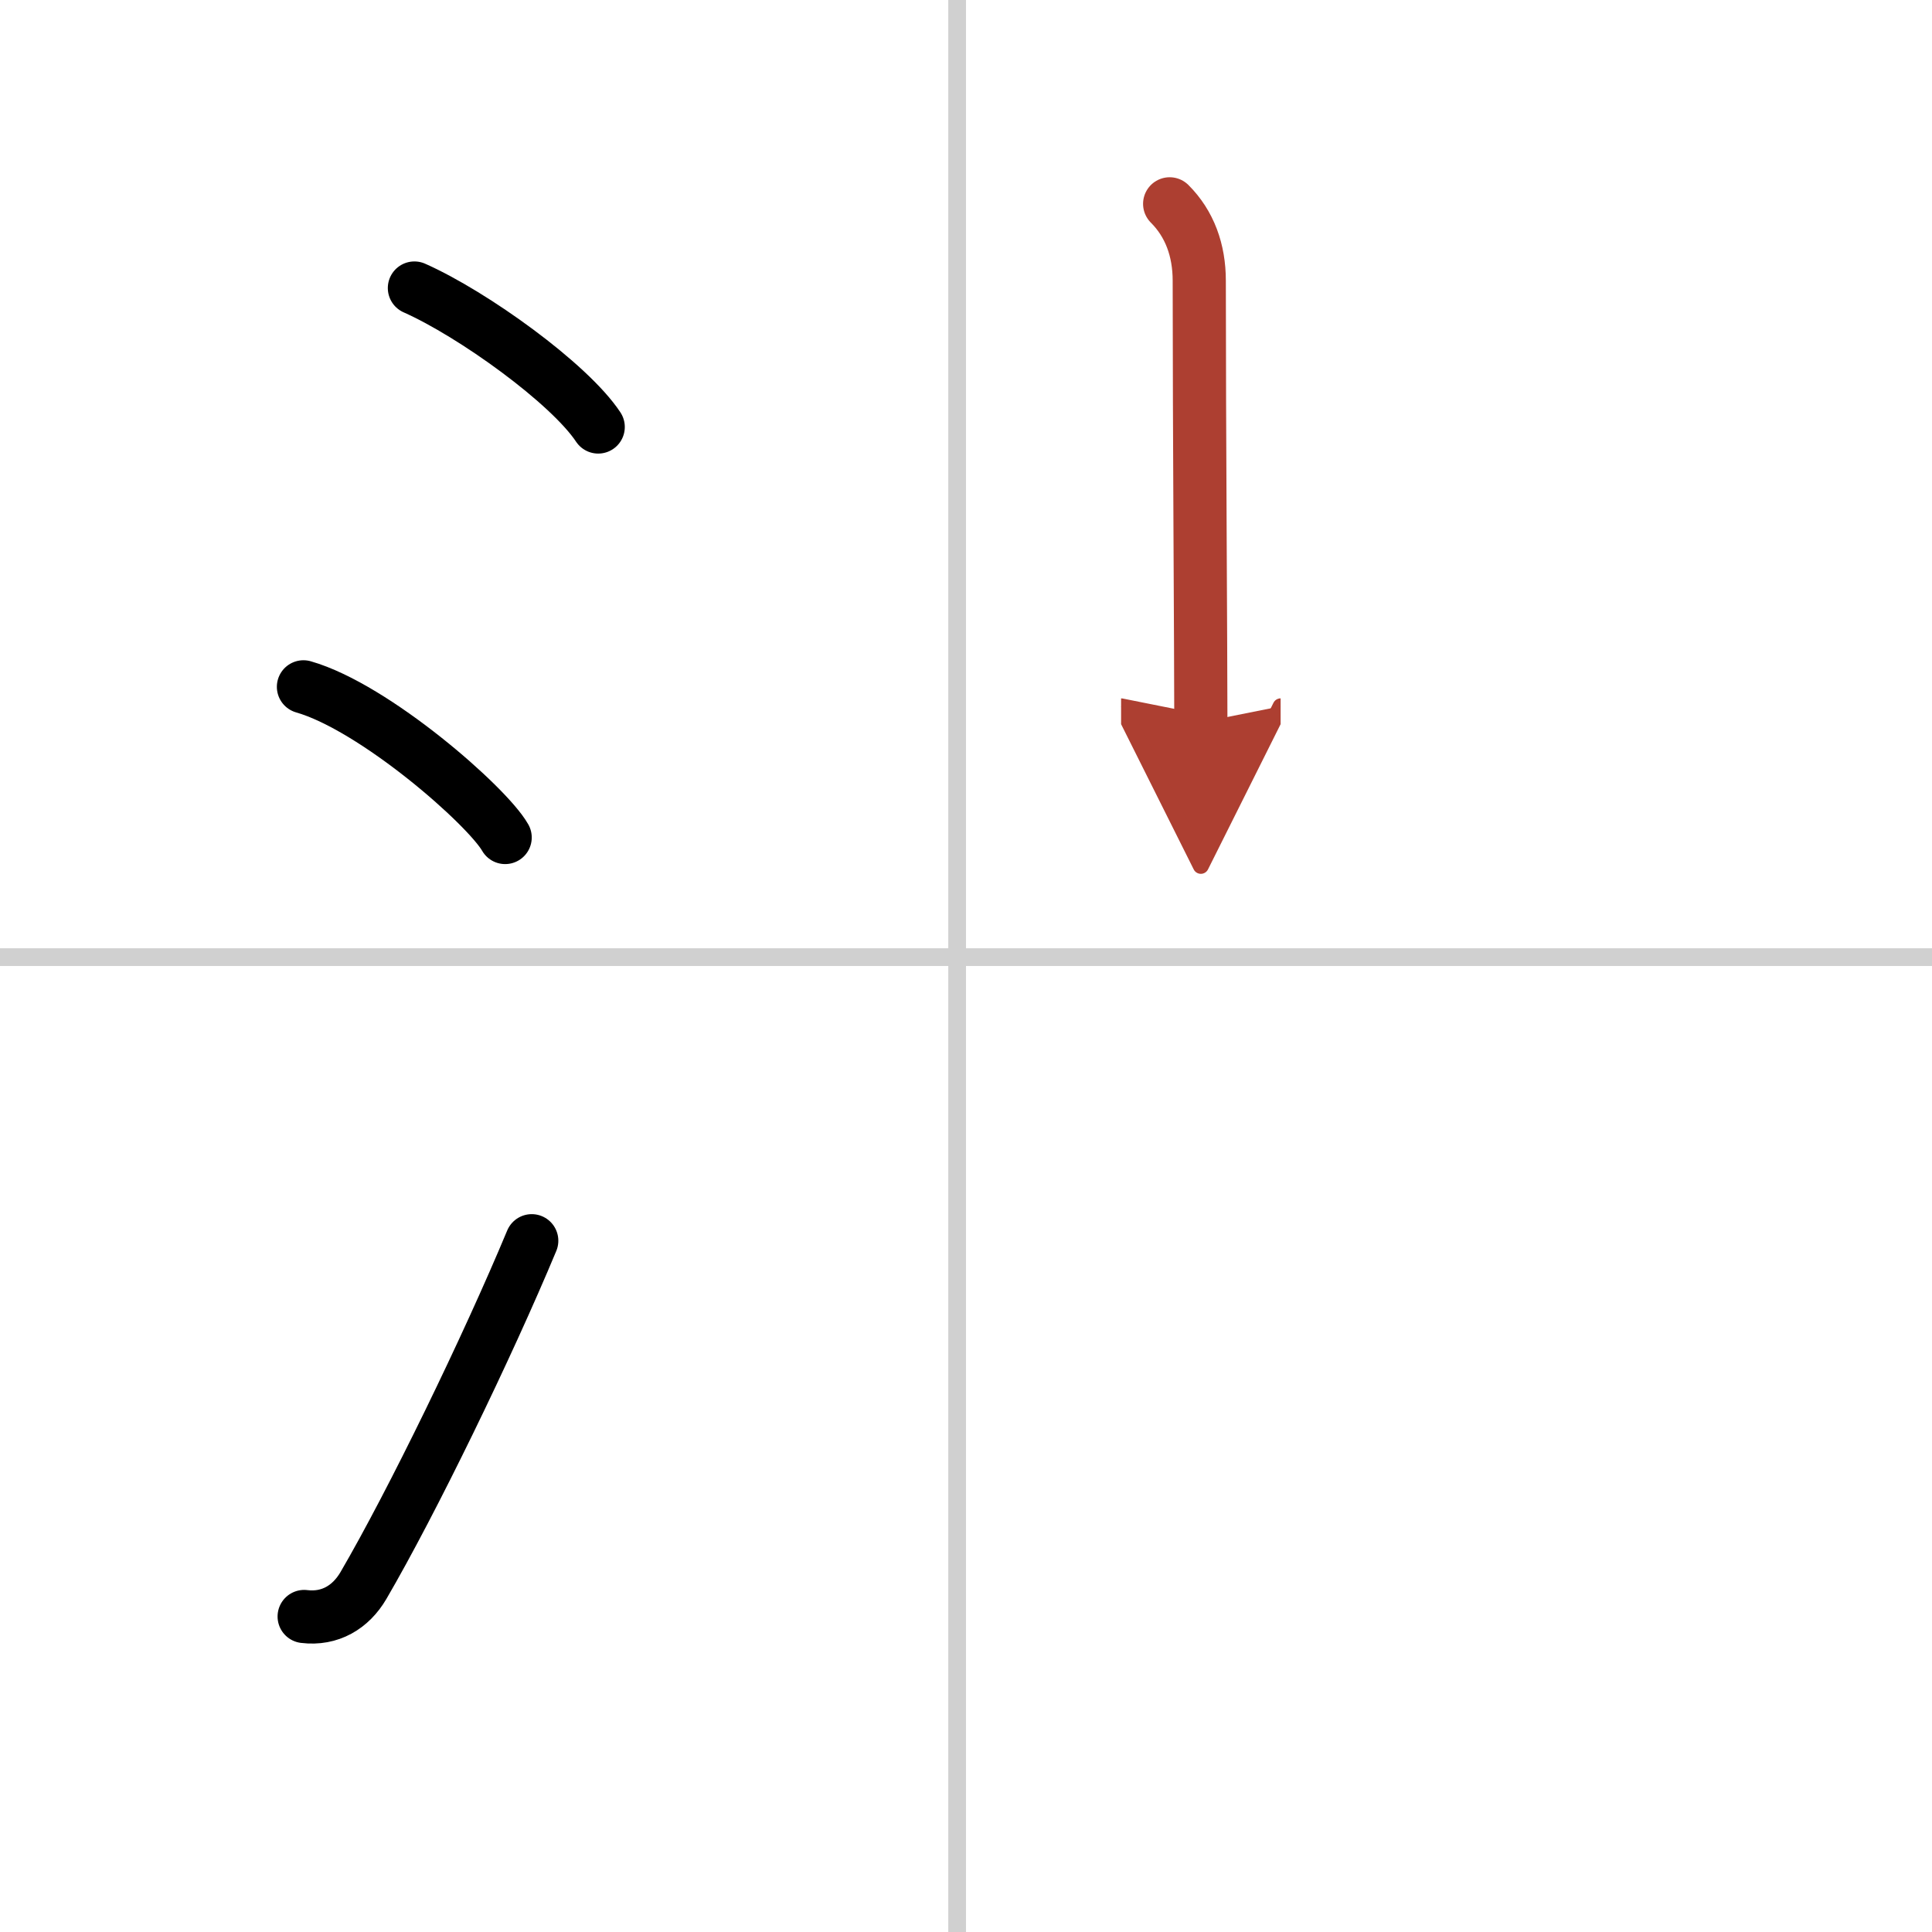 <svg width="400" height="400" viewBox="0 0 109 109" xmlns="http://www.w3.org/2000/svg"><defs><marker id="a" markerWidth="4" orient="auto" refX="1" refY="5" viewBox="0 0 10 10"><polyline points="0 0 10 5 0 10 1 5" fill="#ad3f31" stroke="#ad3f31"/></marker></defs><g fill="none" stroke="#000" stroke-linecap="round" stroke-linejoin="round" stroke-width="3"><rect width="100%" height="100%" fill="#fff" stroke="#fff"/><line x1="54" x2="54" y2="109" stroke="#d0d0d0" stroke-width="1"/><line x2="109" y1="54" y2="54" stroke="#d0d0d0" stroke-width="1"/><path d="m23.38 16.25c3.31 1.47 8.74 5.38 10.37 7.84"/><path d="m17.12 38.75c4.02 1.15 10.37 6.72 11.38 8.5"/><path d="M17.16,91.2c1.46,0.18,2.63-0.53,3.34-1.74C23.25,84.75,27.5,76,30,70"/><path d="m65.99 11.5c1.13 1.13 1.67 2.62 1.67 4.34 0 8.16 0.09 21.01 0.09 24.91" marker-end="url(#a)" stroke="#ad3f31"/></g></svg>
